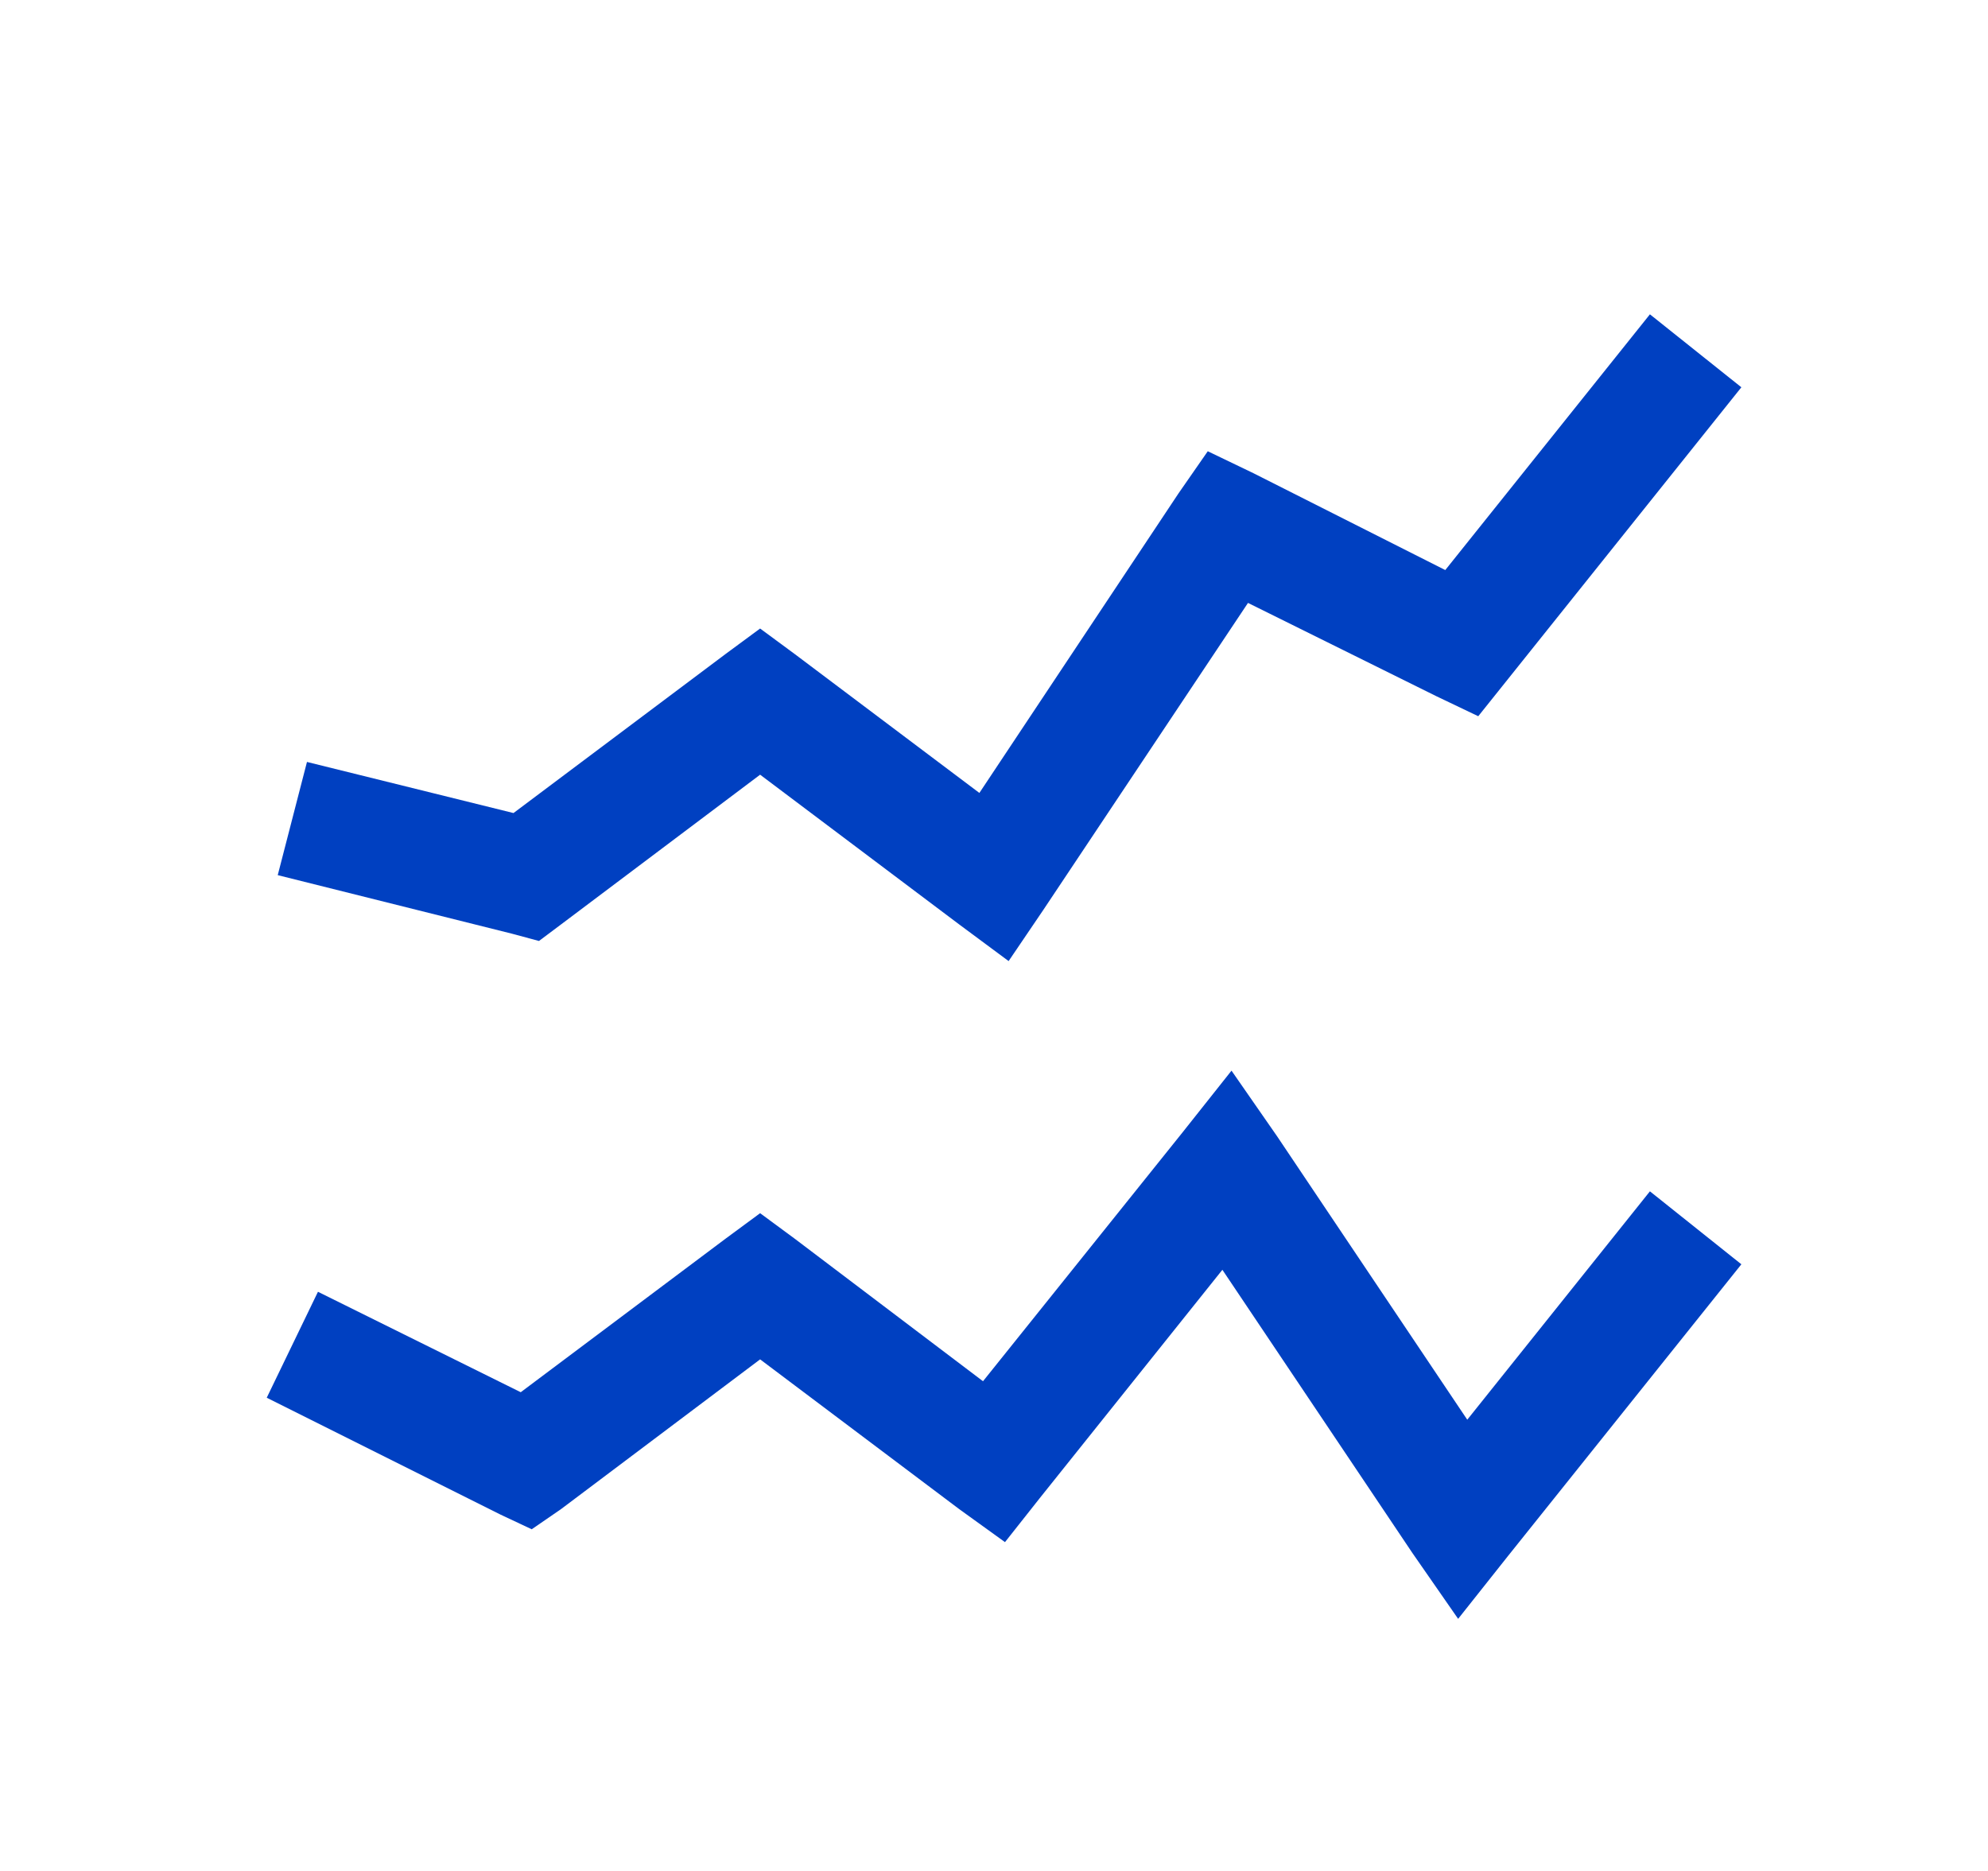 <svg width="17" height="16" viewBox="0 0 17 16" fill="none" xmlns="http://www.w3.org/2000/svg">
<path d="M14.109 2.688L12.359 4.875L10.719 4.047L10.328 3.859L10.078 4.219L8.375 6.781L6.797 5.594L6.5 5.375L6.203 5.594L4.391 6.953L2.625 6.516L2.375 7.484L4.375 7.984L4.609 8.047L4.797 7.906L6.5 6.625L8.203 7.906L8.625 8.219L8.922 7.781L10.672 5.156L12.281 5.953L12.641 6.125L14.891 3.312L14.109 2.688ZM10.531 9.156L10.109 9.688L8.406 11.812L6.797 10.594L6.5 10.375L6.203 10.594L4.453 11.906L2.719 11.047L2.281 11.953L4.281 12.953L4.547 13.078L4.797 12.906L6.5 11.625L8.203 12.906L8.594 13.188L8.891 12.812L10.453 10.859L12.078 13.281L12.469 13.844L12.891 13.312L14.891 10.812L14.109 10.188L12.547 12.141L10.922 9.719L10.531 9.156Z" fill="#0040C1"/>
</svg>
